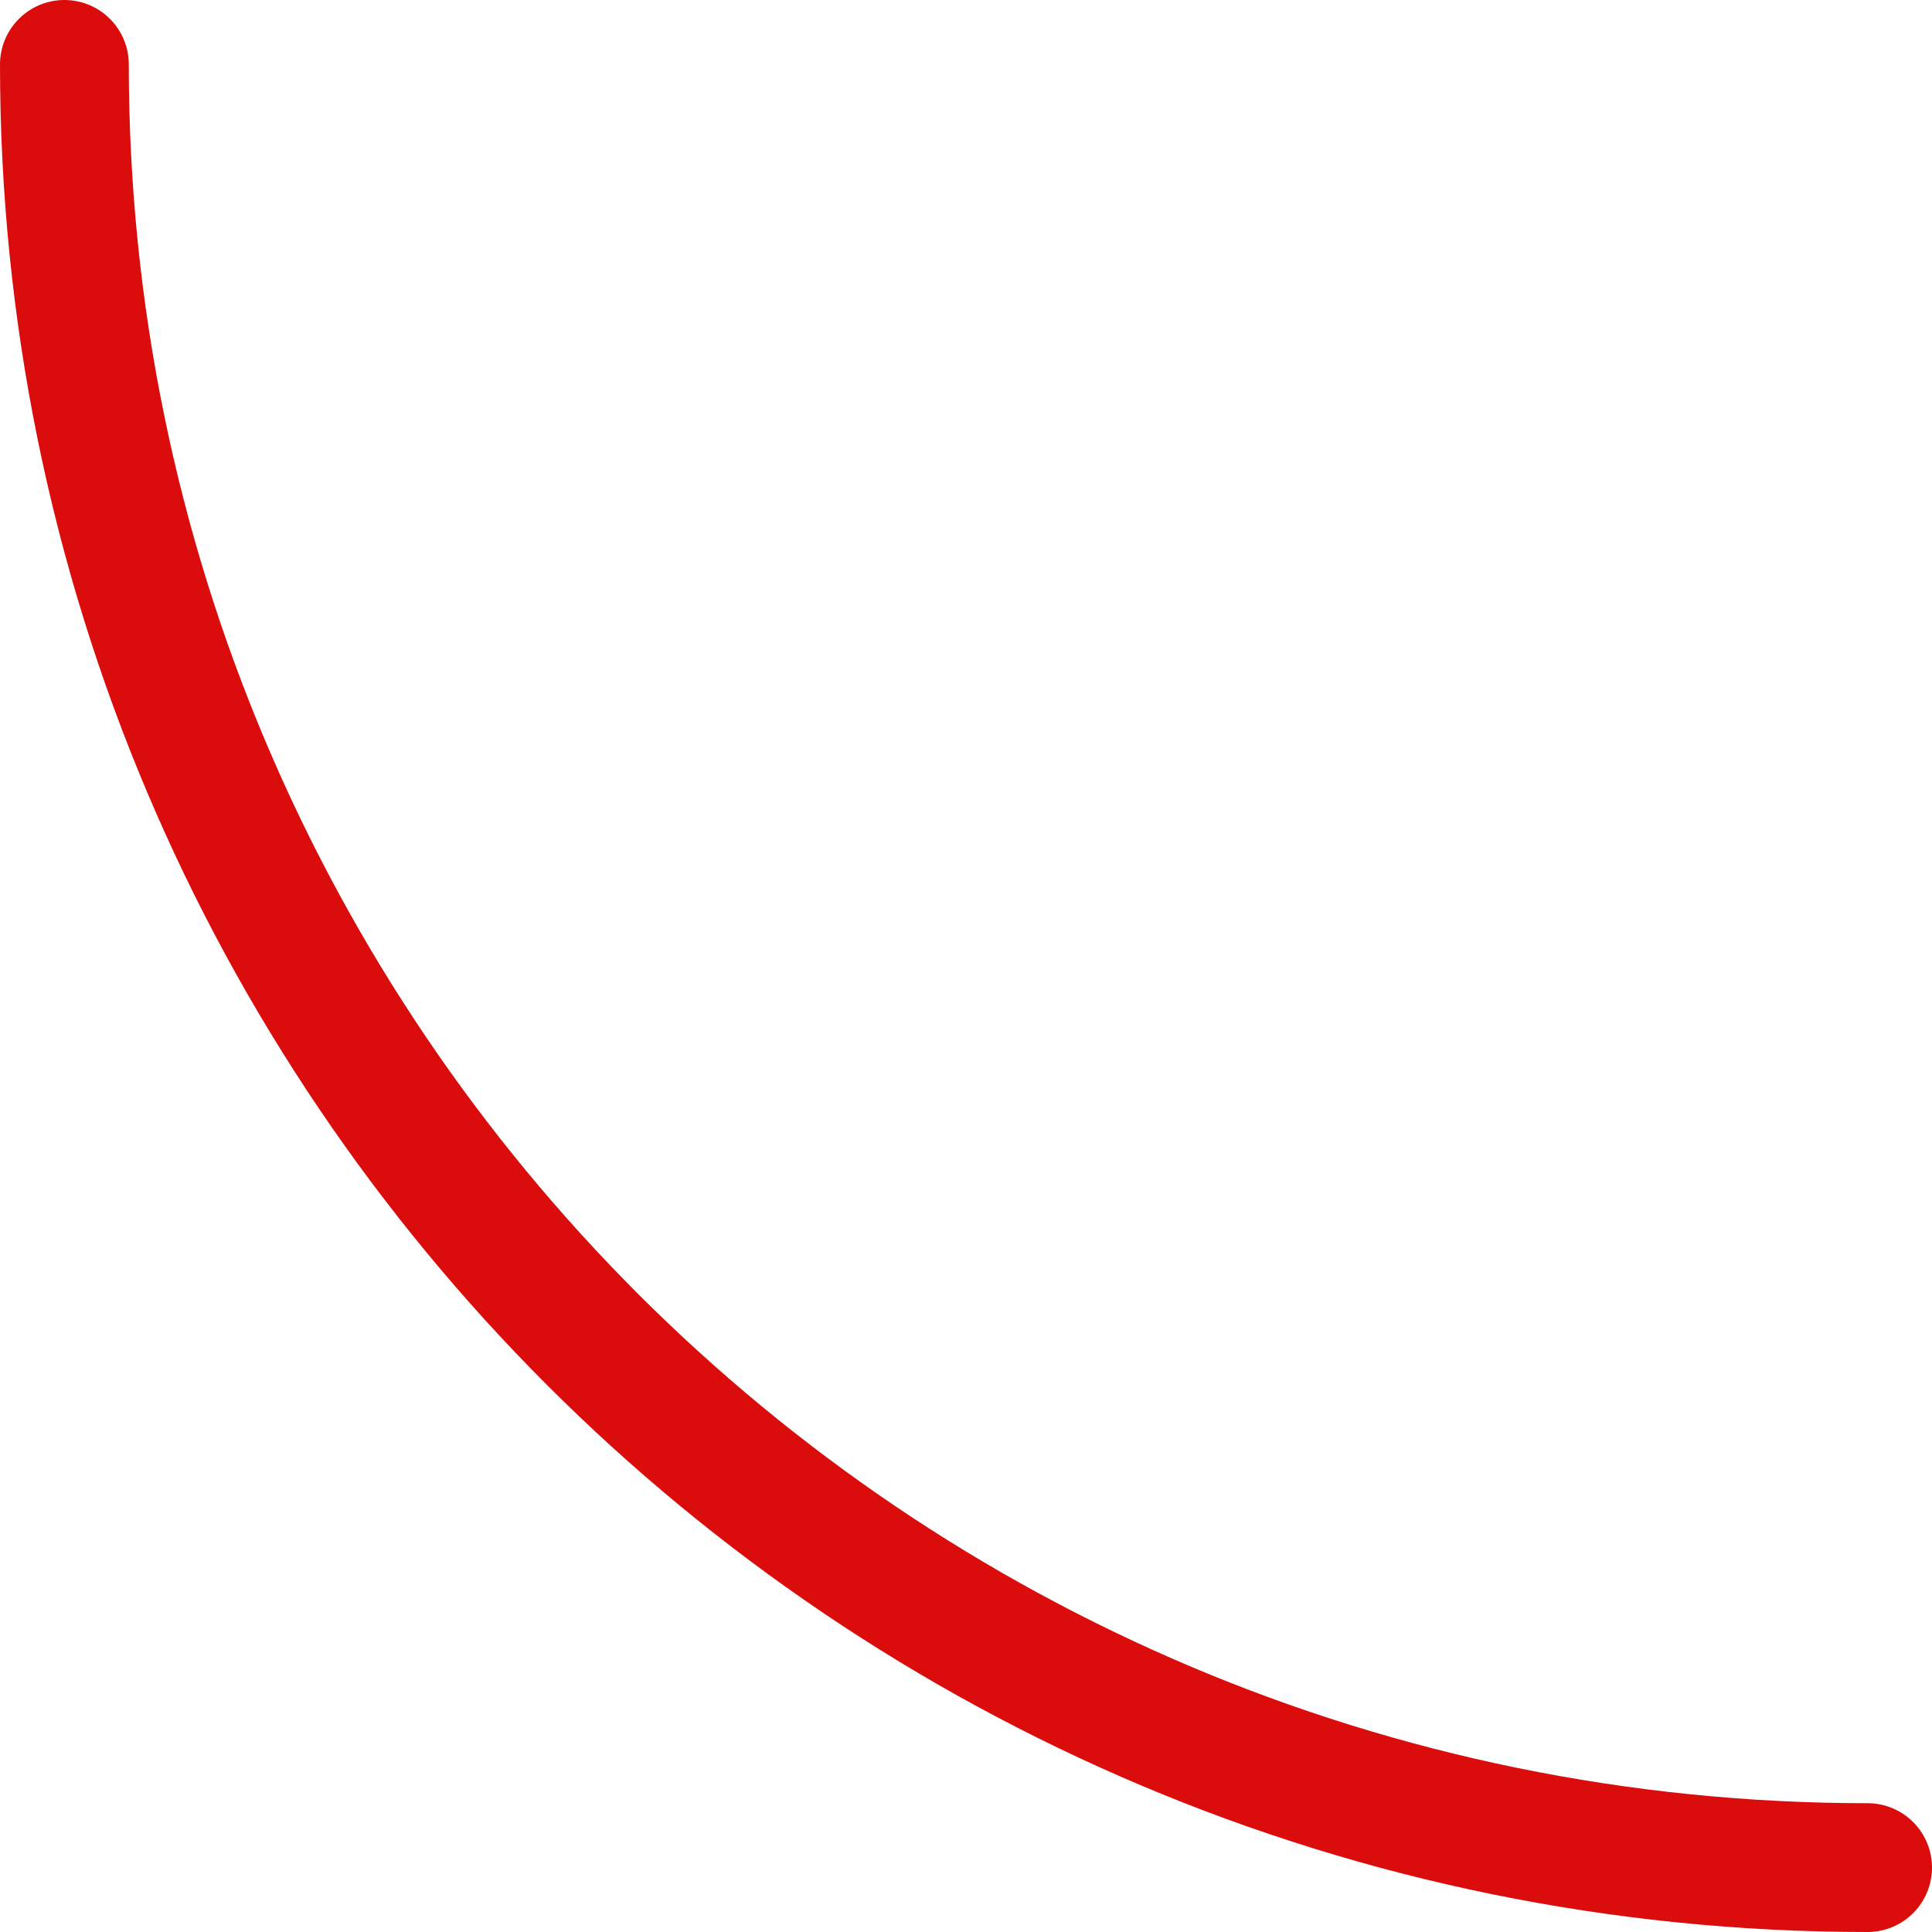 <svg width="60" height="60" viewBox="0 0 60 60" fill="none" xmlns="http://www.w3.org/2000/svg">
<path d="M2 2V2C2 32.928 27.072 58 58 58V58" stroke="#DA0C0C" stroke-width="4" stroke-linecap="round"/>
</svg>
